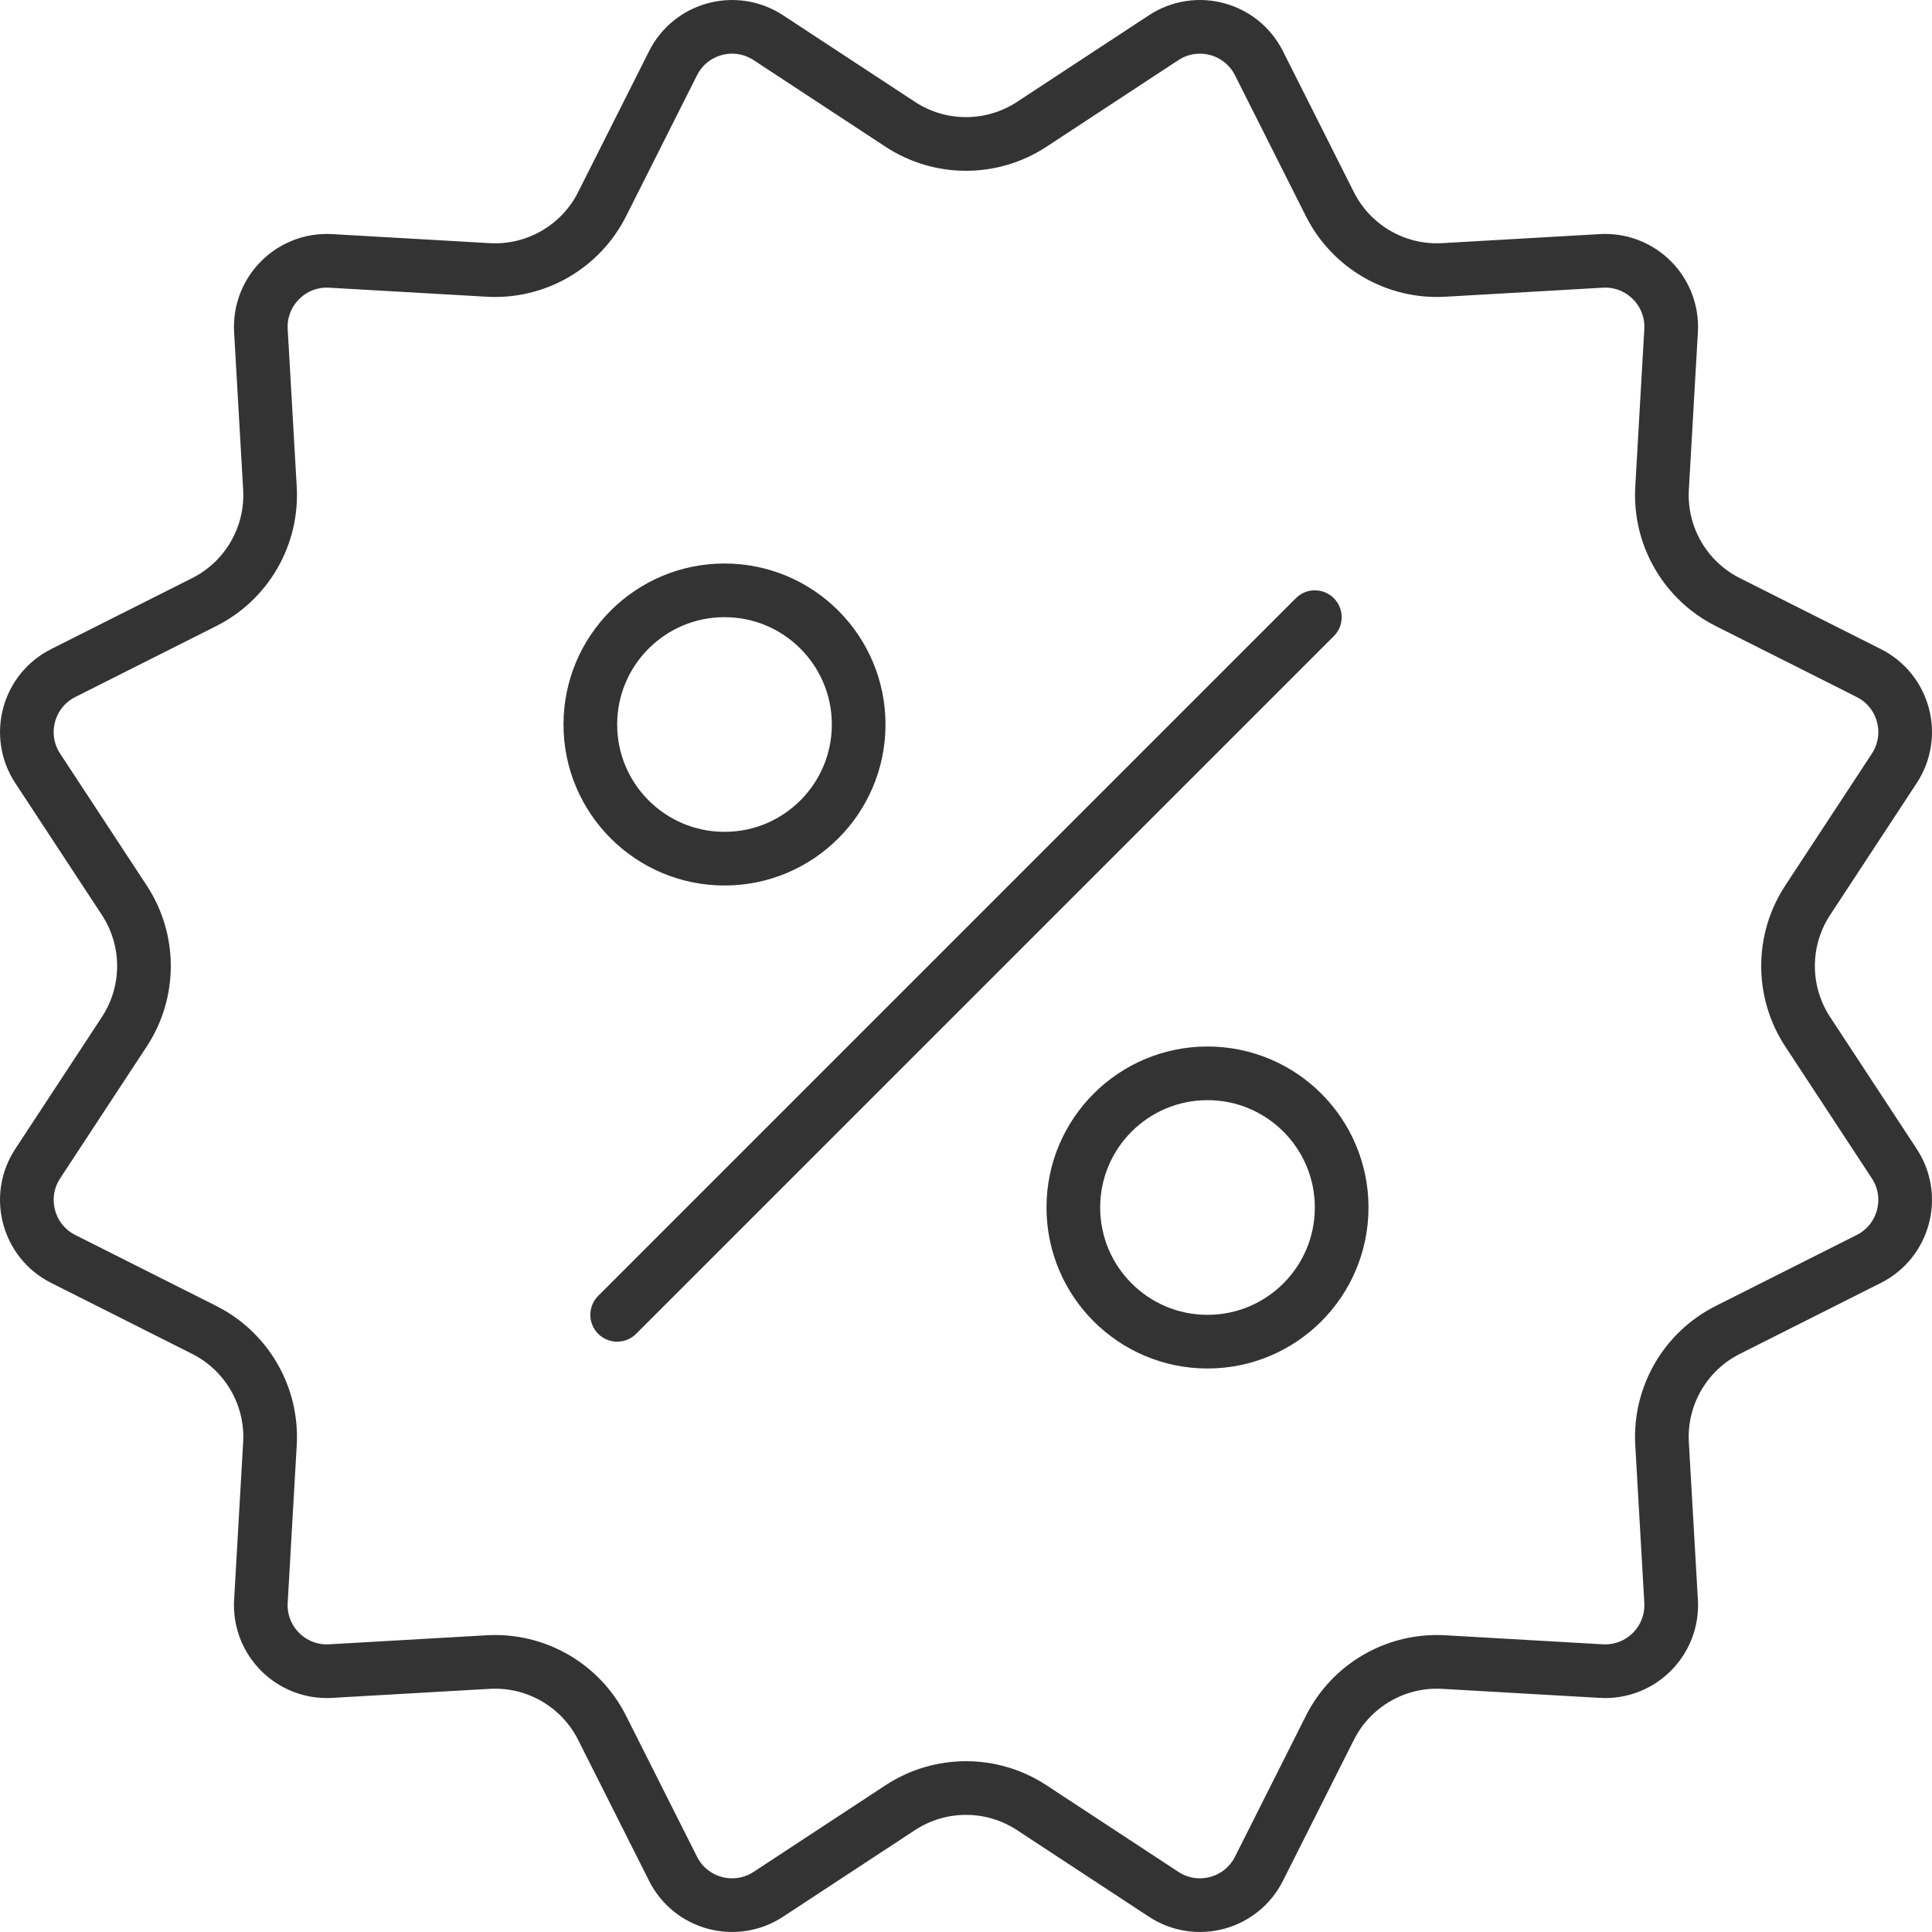 <?xml version="1.0" encoding="UTF-8"?>
<svg xmlns="http://www.w3.org/2000/svg" width="72" height="72" viewBox="0 0 72 72" fill="none">
  <g id="Group 1412">
    <path id="Star 1" d="M43.366 1.405C44.597 0.597 46.257 1.042 46.918 2.357L49.562 7.61C50.362 9.199 52.029 10.162 53.805 10.06L59.677 9.723C61.146 9.638 62.362 10.854 62.277 12.323L61.94 18.195C61.838 19.971 62.8 21.638 64.39 22.438L69.643 25.082C70.958 25.743 71.403 27.403 70.595 28.634L67.367 33.55C66.391 35.038 66.391 36.962 67.367 38.45L70.595 43.366C71.403 44.597 70.958 46.257 69.643 46.918L64.39 49.562C62.801 50.362 61.838 52.029 61.94 53.805L62.277 59.677C62.362 61.146 61.146 62.362 59.677 62.277L53.805 61.94C52.029 61.838 50.362 62.8 49.562 64.39L46.918 69.643C46.257 70.958 44.597 71.403 43.366 70.595L38.45 67.367C36.962 66.391 35.038 66.391 33.55 67.367L28.634 70.595C27.403 71.403 25.743 70.958 25.082 69.643L22.438 64.39C21.638 62.801 19.971 61.838 18.195 61.94L12.323 62.277C10.854 62.362 9.638 61.146 9.723 59.677L10.06 53.805C10.162 52.029 9.199 50.362 7.61 49.562L2.357 46.918C1.042 46.257 0.597 44.597 1.405 43.366L4.633 38.45C5.609 36.962 5.609 35.038 4.633 33.55L1.405 28.634C0.597 27.403 1.042 25.743 2.357 25.082L7.61 22.438C9.199 21.638 10.162 19.971 10.06 18.195L9.723 12.323C9.638 10.854 10.854 9.638 12.323 9.723L18.195 10.06C19.971 10.162 21.638 9.199 22.438 7.61L25.082 2.357C25.743 1.042 27.403 0.597 28.634 1.405L33.55 4.633C35.038 5.609 36.962 5.609 38.45 4.633L43.366 1.405Z" stroke="#333333" stroke-width="2"></path>
    <g id="Group 1411">
      <path id="Vector 281" d="M49 23L23 49" stroke="#333333" stroke-width="2" stroke-linecap="round"></path>
      <path id="Ellipse 36" d="M32 27C32 29.761 29.762 32 27 32C24.239 32 22 29.761 22 27C22 24.239 24.239 22 27 22C29.762 22 32 24.239 32 27Z" stroke="#333333" stroke-width="2"></path>
      <path id="Ellipse 37" d="M50 45C50 47.761 47.762 50 45 50C42.239 50 40 47.761 40 45C40 42.239 42.239 40 45 40C47.762 40 50 42.239 50 45Z" stroke="#333333" stroke-width="2"></path>
    </g>
  </g>
</svg>
